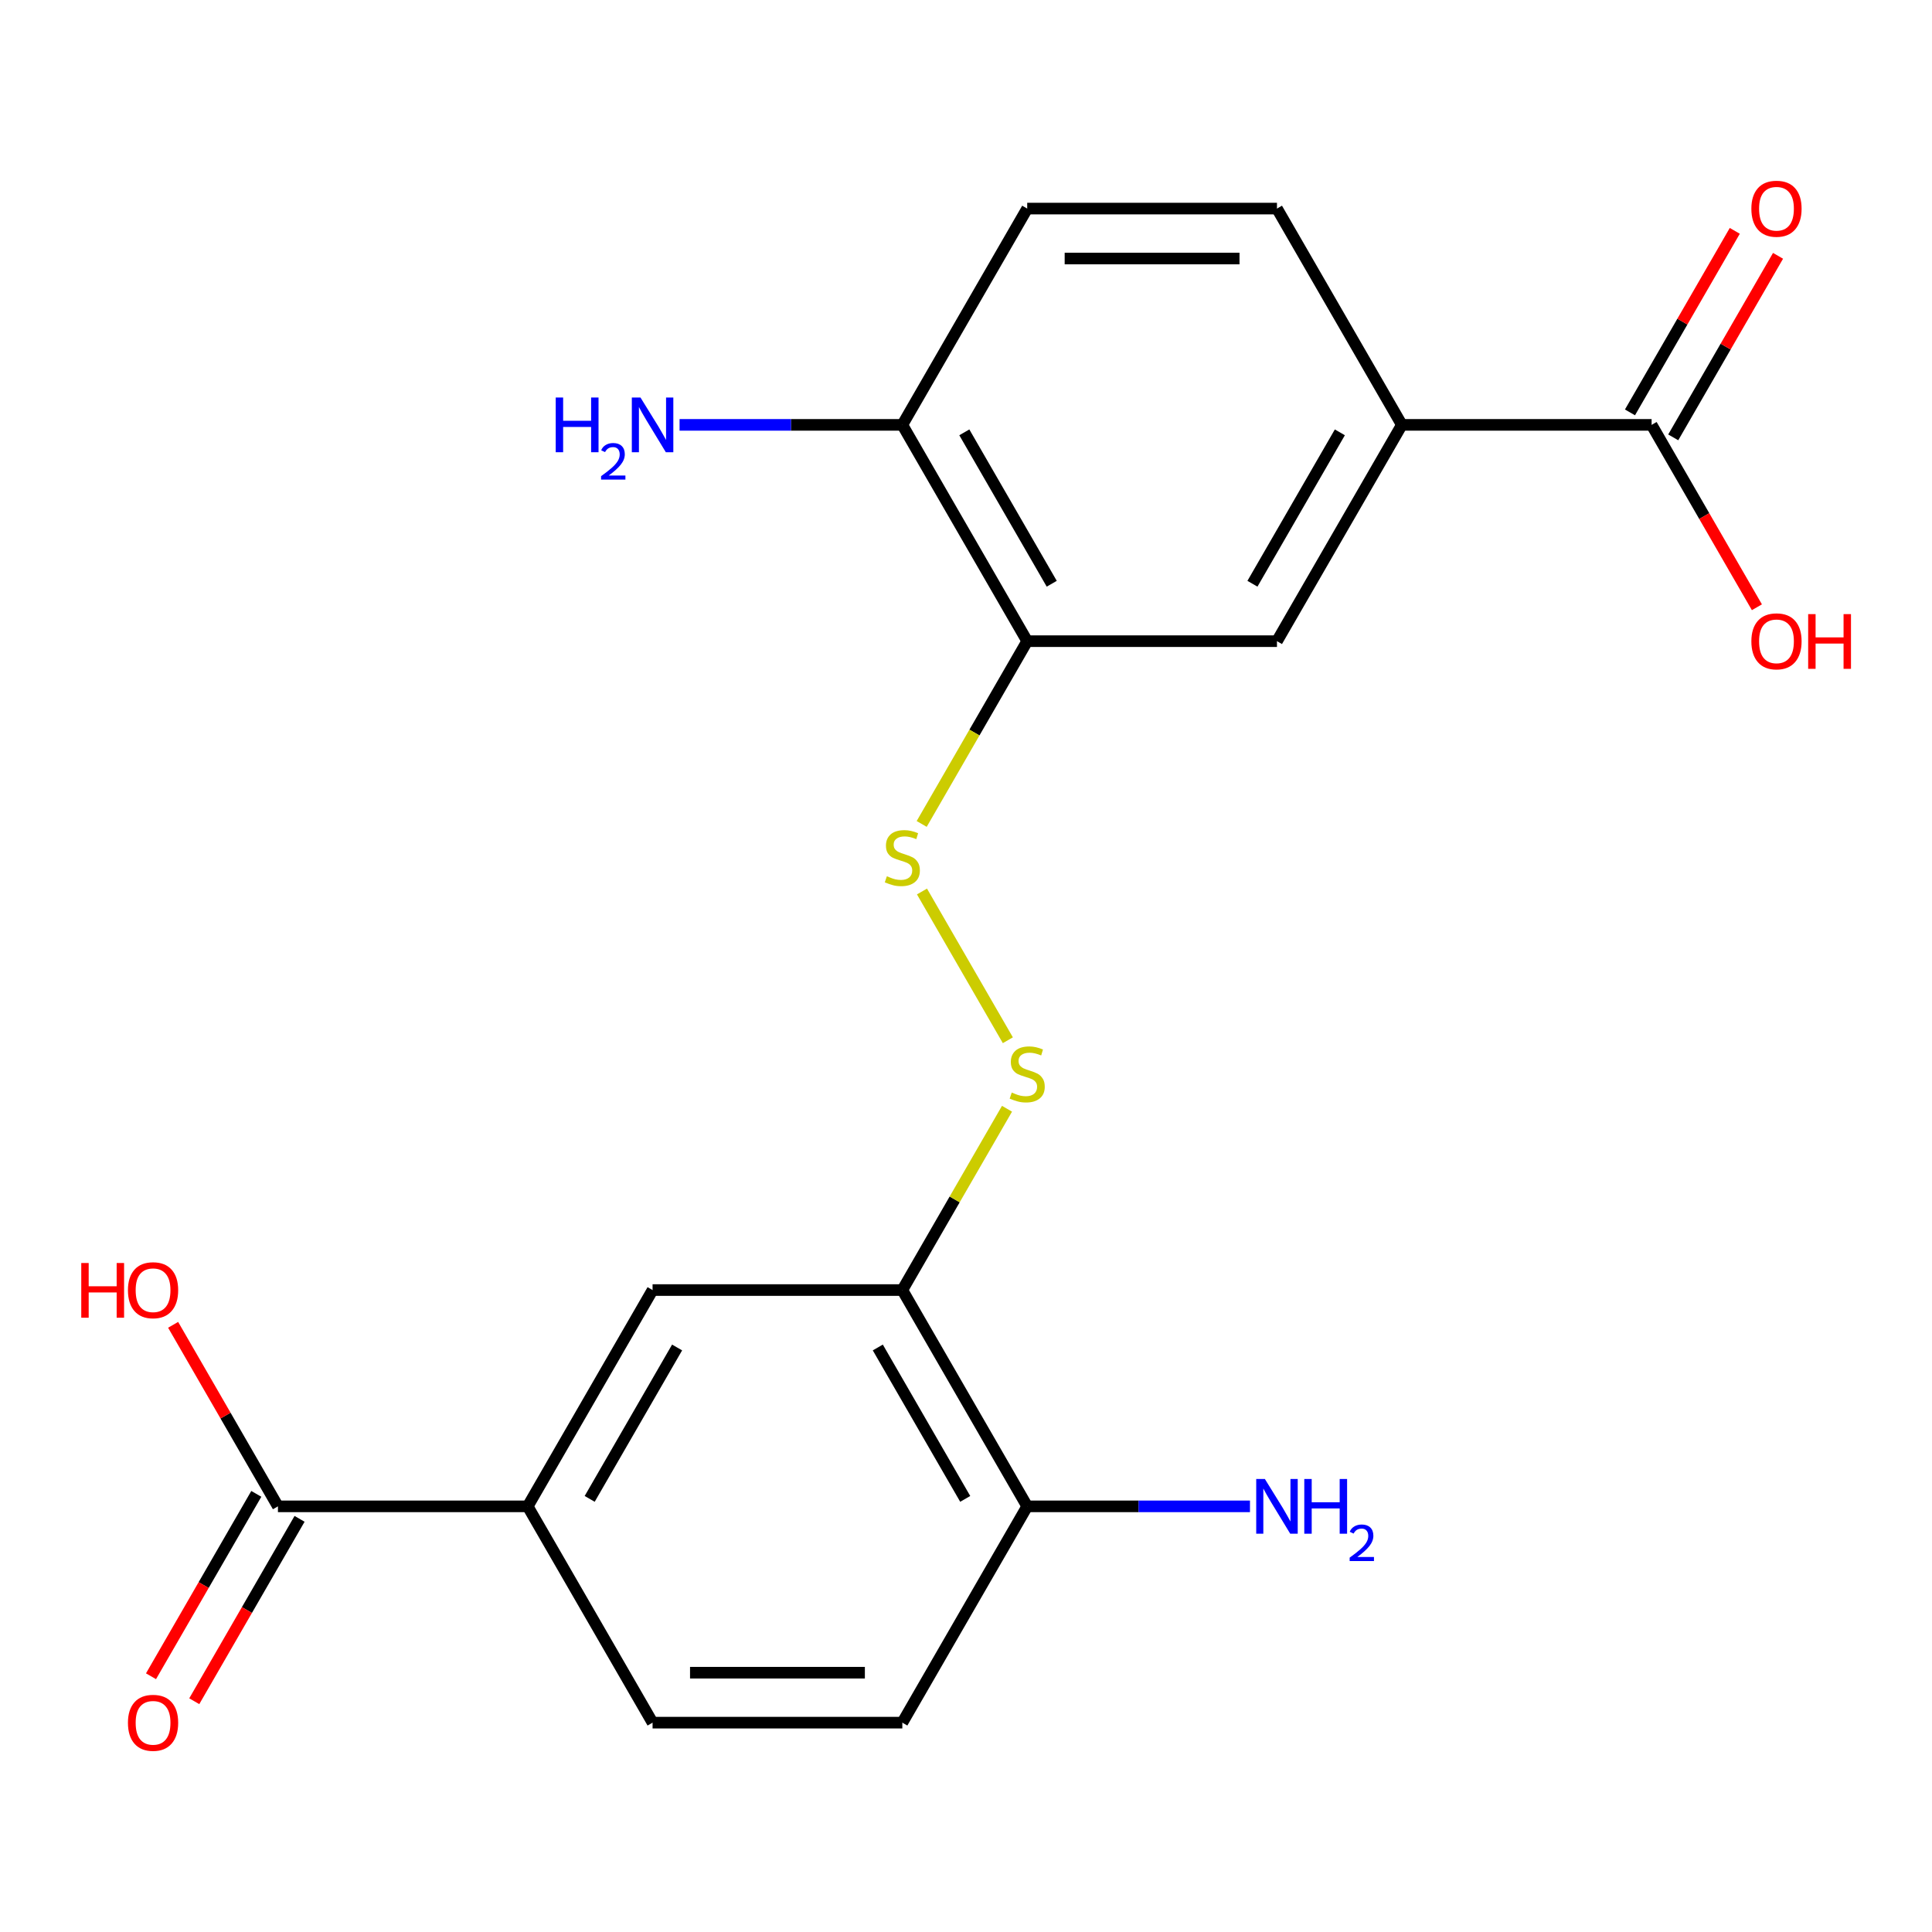 <?xml version='1.0' encoding='iso-8859-1'?>
<svg version='1.1' baseProfile='full'
              xmlns='http://www.w3.org/2000/svg'
                      xmlns:rdkit='http://www.rdkit.org/xml'
                      xmlns:xlink='http://www.w3.org/1999/xlink'
                  xml:space='preserve'
width='1000px' height='1000px' viewBox='0 0 1000 1000'>
<!-- END OF HEADER -->
<rect style='opacity:1.0;fill:#FFFFFF;stroke:none' width='1000' height='1000' x='0' y='0'> </rect>
<path class='bond-4' d='M 531.682,331.868 L 504.373,379.169' style='fill:none;fill-rule:evenodd;stroke:#000000;stroke-width:6px;stroke-linecap:butt;stroke-linejoin:miter;stroke-opacity:1' />
<path class='bond-4' d='M 504.373,379.169 L 477.063,426.471' style='fill:none;fill-rule:evenodd;stroke:#CCCC00;stroke-width:6px;stroke-linecap:butt;stroke-linejoin:miter;stroke-opacity:1' />
<path class='bond-8' d='M 531.682,331.868 L 660.957,331.868' style='fill:none;fill-rule:evenodd;stroke:#000000;stroke-width:6px;stroke-linecap:butt;stroke-linejoin:miter;stroke-opacity:1' />
<path class='bond-9' d='M 531.682,331.868 L 467.045,219.913' style='fill:none;fill-rule:evenodd;stroke:#000000;stroke-width:6px;stroke-linecap:butt;stroke-linejoin:miter;stroke-opacity:1' />
<path class='bond-9' d='M 544.378,302.147 L 499.132,223.779' style='fill:none;fill-rule:evenodd;stroke:#000000;stroke-width:6px;stroke-linecap:butt;stroke-linejoin:miter;stroke-opacity:1' />
<path class='bond-0' d='M 467.045,667.732 L 494.135,620.811' style='fill:none;fill-rule:evenodd;stroke:#000000;stroke-width:6px;stroke-linecap:butt;stroke-linejoin:miter;stroke-opacity:1' />
<path class='bond-0' d='M 494.135,620.811 L 521.226,573.889' style='fill:none;fill-rule:evenodd;stroke:#CCCC00;stroke-width:6px;stroke-linecap:butt;stroke-linejoin:miter;stroke-opacity:1' />
<path class='bond-7' d='M 467.045,667.732 L 337.771,667.732' style='fill:none;fill-rule:evenodd;stroke:#000000;stroke-width:6px;stroke-linecap:butt;stroke-linejoin:miter;stroke-opacity:1' />
<path class='bond-10' d='M 467.045,667.732 L 531.682,779.687' style='fill:none;fill-rule:evenodd;stroke:#000000;stroke-width:6px;stroke-linecap:butt;stroke-linejoin:miter;stroke-opacity:1' />
<path class='bond-10' d='M 454.35,697.453 L 499.596,775.821' style='fill:none;fill-rule:evenodd;stroke:#000000;stroke-width:6px;stroke-linecap:butt;stroke-linejoin:miter;stroke-opacity:1' />
<path class='bond-1' d='M 854.868,219.913 L 725.594,219.913' style='fill:none;fill-rule:evenodd;stroke:#000000;stroke-width:6px;stroke-linecap:butt;stroke-linejoin:miter;stroke-opacity:1' />
<path class='bond-11' d='M 866.063,226.377 L 893.188,179.396' style='fill:none;fill-rule:evenodd;stroke:#000000;stroke-width:6px;stroke-linecap:butt;stroke-linejoin:miter;stroke-opacity:1' />
<path class='bond-11' d='M 893.188,179.396 L 920.313,132.414' style='fill:none;fill-rule:evenodd;stroke:#FF0000;stroke-width:6px;stroke-linecap:butt;stroke-linejoin:miter;stroke-opacity:1' />
<path class='bond-11' d='M 843.672,213.45 L 870.797,166.468' style='fill:none;fill-rule:evenodd;stroke:#000000;stroke-width:6px;stroke-linecap:butt;stroke-linejoin:miter;stroke-opacity:1' />
<path class='bond-11' d='M 870.797,166.468 L 897.922,119.487' style='fill:none;fill-rule:evenodd;stroke:#FF0000;stroke-width:6px;stroke-linecap:butt;stroke-linejoin:miter;stroke-opacity:1' />
<path class='bond-18' d='M 854.868,219.913 L 882.12,267.115' style='fill:none;fill-rule:evenodd;stroke:#000000;stroke-width:6px;stroke-linecap:butt;stroke-linejoin:miter;stroke-opacity:1' />
<path class='bond-18' d='M 882.12,267.115 L 909.371,314.316' style='fill:none;fill-rule:evenodd;stroke:#FF0000;stroke-width:6px;stroke-linecap:butt;stroke-linejoin:miter;stroke-opacity:1' />
<path class='bond-2' d='M 143.86,779.687 L 273.134,779.687' style='fill:none;fill-rule:evenodd;stroke:#000000;stroke-width:6px;stroke-linecap:butt;stroke-linejoin:miter;stroke-opacity:1' />
<path class='bond-12' d='M 132.664,773.223 L 105.413,820.425' style='fill:none;fill-rule:evenodd;stroke:#000000;stroke-width:6px;stroke-linecap:butt;stroke-linejoin:miter;stroke-opacity:1' />
<path class='bond-12' d='M 105.413,820.425 L 78.161,867.626' style='fill:none;fill-rule:evenodd;stroke:#FF0000;stroke-width:6px;stroke-linecap:butt;stroke-linejoin:miter;stroke-opacity:1' />
<path class='bond-12' d='M 155.055,786.151 L 127.804,833.352' style='fill:none;fill-rule:evenodd;stroke:#000000;stroke-width:6px;stroke-linecap:butt;stroke-linejoin:miter;stroke-opacity:1' />
<path class='bond-12' d='M 127.804,833.352 L 100.552,880.553' style='fill:none;fill-rule:evenodd;stroke:#FF0000;stroke-width:6px;stroke-linecap:butt;stroke-linejoin:miter;stroke-opacity:1' />
<path class='bond-17' d='M 143.86,779.687 L 116.735,732.705' style='fill:none;fill-rule:evenodd;stroke:#000000;stroke-width:6px;stroke-linecap:butt;stroke-linejoin:miter;stroke-opacity:1' />
<path class='bond-17' d='M 116.735,732.705 L 89.61,685.724' style='fill:none;fill-rule:evenodd;stroke:#FF0000;stroke-width:6px;stroke-linecap:butt;stroke-linejoin:miter;stroke-opacity:1' />
<path class='bond-3' d='M 521.664,538.426 L 477.213,461.434' style='fill:none;fill-rule:evenodd;stroke:#CCCC00;stroke-width:6px;stroke-linecap:butt;stroke-linejoin:miter;stroke-opacity:1' />
<path class='bond-5' d='M 725.594,219.913 L 660.957,331.868' style='fill:none;fill-rule:evenodd;stroke:#000000;stroke-width:6px;stroke-linecap:butt;stroke-linejoin:miter;stroke-opacity:1' />
<path class='bond-5' d='M 693.507,223.779 L 648.261,302.147' style='fill:none;fill-rule:evenodd;stroke:#000000;stroke-width:6px;stroke-linecap:butt;stroke-linejoin:miter;stroke-opacity:1' />
<path class='bond-21' d='M 725.594,219.913 L 660.957,107.959' style='fill:none;fill-rule:evenodd;stroke:#000000;stroke-width:6px;stroke-linecap:butt;stroke-linejoin:miter;stroke-opacity:1' />
<path class='bond-6' d='M 273.134,779.687 L 337.771,667.732' style='fill:none;fill-rule:evenodd;stroke:#000000;stroke-width:6px;stroke-linecap:butt;stroke-linejoin:miter;stroke-opacity:1' />
<path class='bond-6' d='M 305.221,775.821 L 350.467,697.453' style='fill:none;fill-rule:evenodd;stroke:#000000;stroke-width:6px;stroke-linecap:butt;stroke-linejoin:miter;stroke-opacity:1' />
<path class='bond-22' d='M 273.134,779.687 L 337.771,891.642' style='fill:none;fill-rule:evenodd;stroke:#000000;stroke-width:6px;stroke-linecap:butt;stroke-linejoin:miter;stroke-opacity:1' />
<path class='bond-16' d='M 467.045,219.913 L 531.682,107.959' style='fill:none;fill-rule:evenodd;stroke:#000000;stroke-width:6px;stroke-linecap:butt;stroke-linejoin:miter;stroke-opacity:1' />
<path class='bond-20' d='M 467.045,219.913 L 409.394,219.913' style='fill:none;fill-rule:evenodd;stroke:#000000;stroke-width:6px;stroke-linecap:butt;stroke-linejoin:miter;stroke-opacity:1' />
<path class='bond-20' d='M 409.394,219.913 L 351.743,219.913' style='fill:none;fill-rule:evenodd;stroke:#0000FF;stroke-width:6px;stroke-linecap:butt;stroke-linejoin:miter;stroke-opacity:1' />
<path class='bond-15' d='M 531.682,779.687 L 467.045,891.642' style='fill:none;fill-rule:evenodd;stroke:#000000;stroke-width:6px;stroke-linecap:butt;stroke-linejoin:miter;stroke-opacity:1' />
<path class='bond-19' d='M 531.682,779.687 L 589.334,779.687' style='fill:none;fill-rule:evenodd;stroke:#000000;stroke-width:6px;stroke-linecap:butt;stroke-linejoin:miter;stroke-opacity:1' />
<path class='bond-19' d='M 589.334,779.687 L 646.985,779.687' style='fill:none;fill-rule:evenodd;stroke:#0000FF;stroke-width:6px;stroke-linecap:butt;stroke-linejoin:miter;stroke-opacity:1' />
<path class='bond-13' d='M 337.771,891.642 L 467.045,891.642' style='fill:none;fill-rule:evenodd;stroke:#000000;stroke-width:6px;stroke-linecap:butt;stroke-linejoin:miter;stroke-opacity:1' />
<path class='bond-13' d='M 357.162,865.787 L 447.654,865.787' style='fill:none;fill-rule:evenodd;stroke:#000000;stroke-width:6px;stroke-linecap:butt;stroke-linejoin:miter;stroke-opacity:1' />
<path class='bond-14' d='M 660.957,107.959 L 531.682,107.959' style='fill:none;fill-rule:evenodd;stroke:#000000;stroke-width:6px;stroke-linecap:butt;stroke-linejoin:miter;stroke-opacity:1' />
<path class='bond-14' d='M 641.565,133.813 L 551.074,133.813' style='fill:none;fill-rule:evenodd;stroke:#000000;stroke-width:6px;stroke-linecap:butt;stroke-linejoin:miter;stroke-opacity:1' />
<path  class='atom-4' d='M 523.682 565.497
Q 524.002 565.617, 525.322 566.177
Q 526.642 566.737, 528.082 567.097
Q 529.562 567.417, 531.002 567.417
Q 533.682 567.417, 535.242 566.137
Q 536.802 564.817, 536.802 562.537
Q 536.802 560.977, 536.002 560.017
Q 535.242 559.057, 534.042 558.537
Q 532.842 558.017, 530.842 557.417
Q 528.322 556.657, 526.802 555.937
Q 525.322 555.217, 524.242 553.697
Q 523.202 552.177, 523.202 549.617
Q 523.202 546.057, 525.602 543.857
Q 528.042 541.657, 532.842 541.657
Q 536.122 541.657, 539.842 543.217
L 538.922 546.297
Q 535.522 544.897, 532.962 544.897
Q 530.202 544.897, 528.682 546.057
Q 527.162 547.177, 527.202 549.137
Q 527.202 550.657, 527.962 551.577
Q 528.762 552.497, 529.882 553.017
Q 531.042 553.537, 532.962 554.137
Q 535.522 554.937, 537.042 555.737
Q 538.562 556.537, 539.642 558.177
Q 540.762 559.777, 540.762 562.537
Q 540.762 566.457, 538.122 568.577
Q 535.522 570.657, 531.162 570.657
Q 528.642 570.657, 526.722 570.097
Q 524.842 569.577, 522.602 568.657
L 523.682 565.497
' fill='#CCCC00'/>
<path  class='atom-5' d='M 459.045 453.543
Q 459.365 453.663, 460.685 454.223
Q 462.005 454.783, 463.445 455.143
Q 464.925 455.463, 466.365 455.463
Q 469.045 455.463, 470.605 454.183
Q 472.165 452.863, 472.165 450.583
Q 472.165 449.023, 471.365 448.063
Q 470.605 447.103, 469.405 446.583
Q 468.205 446.063, 466.205 445.463
Q 463.685 444.703, 462.165 443.983
Q 460.685 443.263, 459.605 441.743
Q 458.565 440.223, 458.565 437.663
Q 458.565 434.103, 460.965 431.903
Q 463.405 429.703, 468.205 429.703
Q 471.485 429.703, 475.205 431.263
L 474.285 434.343
Q 470.885 432.943, 468.325 432.943
Q 465.565 432.943, 464.045 434.103
Q 462.525 435.223, 462.565 437.183
Q 462.565 438.703, 463.325 439.623
Q 464.125 440.543, 465.245 441.063
Q 466.405 441.583, 468.325 442.183
Q 470.885 442.983, 472.405 443.783
Q 473.925 444.583, 475.005 446.223
Q 476.125 447.823, 476.125 450.583
Q 476.125 454.503, 473.485 456.623
Q 470.885 458.703, 466.525 458.703
Q 464.005 458.703, 462.085 458.143
Q 460.205 457.623, 457.965 456.703
L 459.045 453.543
' fill='#CCCC00'/>
<path  class='atom-12' d='M 906.505 108.039
Q 906.505 101.239, 909.865 97.439
Q 913.225 93.638, 919.505 93.638
Q 925.785 93.638, 929.145 97.439
Q 932.505 101.239, 932.505 108.039
Q 932.505 114.919, 929.105 118.839
Q 925.705 122.719, 919.505 122.719
Q 913.265 122.719, 909.865 118.839
Q 906.505 114.959, 906.505 108.039
M 919.505 119.519
Q 923.825 119.519, 926.145 116.639
Q 928.505 113.719, 928.505 108.039
Q 928.505 102.479, 926.145 99.678
Q 923.825 96.838, 919.505 96.838
Q 915.185 96.838, 912.825 99.638
Q 910.505 102.439, 910.505 108.039
Q 910.505 113.759, 912.825 116.639
Q 915.185 119.519, 919.505 119.519
' fill='#FF0000'/>
<path  class='atom-13' d='M 66.223 891.722
Q 66.223 884.922, 69.583 881.122
Q 72.943 877.322, 79.223 877.322
Q 85.503 877.322, 88.863 881.122
Q 92.223 884.922, 92.223 891.722
Q 92.223 898.602, 88.823 902.522
Q 85.423 906.402, 79.223 906.402
Q 72.983 906.402, 69.583 902.522
Q 66.223 898.642, 66.223 891.722
M 79.223 903.202
Q 83.543 903.202, 85.863 900.322
Q 88.223 897.402, 88.223 891.722
Q 88.223 886.162, 85.863 883.362
Q 83.543 880.522, 79.223 880.522
Q 74.903 880.522, 72.543 883.322
Q 70.223 886.122, 70.223 891.722
Q 70.223 897.442, 72.543 900.322
Q 74.903 903.202, 79.223 903.202
' fill='#FF0000'/>
<path  class='atom-18' d='M 42.063 653.732
L 45.903 653.732
L 45.903 665.772
L 60.383 665.772
L 60.383 653.732
L 64.223 653.732
L 64.223 682.052
L 60.383 682.052
L 60.383 668.972
L 45.903 668.972
L 45.903 682.052
L 42.063 682.052
L 42.063 653.732
' fill='#FF0000'/>
<path  class='atom-18' d='M 66.223 667.812
Q 66.223 661.012, 69.583 657.212
Q 72.943 653.412, 79.223 653.412
Q 85.503 653.412, 88.863 657.212
Q 92.223 661.012, 92.223 667.812
Q 92.223 674.692, 88.823 678.612
Q 85.423 682.492, 79.223 682.492
Q 72.983 682.492, 69.583 678.612
Q 66.223 674.732, 66.223 667.812
M 79.223 679.292
Q 83.543 679.292, 85.863 676.412
Q 88.223 673.492, 88.223 667.812
Q 88.223 662.252, 85.863 659.452
Q 83.543 656.612, 79.223 656.612
Q 74.903 656.612, 72.543 659.412
Q 70.223 662.212, 70.223 667.812
Q 70.223 673.532, 72.543 676.412
Q 74.903 679.292, 79.223 679.292
' fill='#FF0000'/>
<path  class='atom-19' d='M 906.505 331.948
Q 906.505 325.148, 909.865 321.348
Q 913.225 317.548, 919.505 317.548
Q 925.785 317.548, 929.145 321.348
Q 932.505 325.148, 932.505 331.948
Q 932.505 338.828, 929.105 342.748
Q 925.705 346.628, 919.505 346.628
Q 913.265 346.628, 909.865 342.748
Q 906.505 338.868, 906.505 331.948
M 919.505 343.428
Q 923.825 343.428, 926.145 340.548
Q 928.505 337.628, 928.505 331.948
Q 928.505 326.388, 926.145 323.588
Q 923.825 320.748, 919.505 320.748
Q 915.185 320.748, 912.825 323.548
Q 910.505 326.348, 910.505 331.948
Q 910.505 337.668, 912.825 340.548
Q 915.185 343.428, 919.505 343.428
' fill='#FF0000'/>
<path  class='atom-19' d='M 935.905 317.868
L 939.745 317.868
L 939.745 329.908
L 954.225 329.908
L 954.225 317.868
L 958.065 317.868
L 958.065 346.188
L 954.225 346.188
L 954.225 333.108
L 939.745 333.108
L 939.745 346.188
L 935.905 346.188
L 935.905 317.868
' fill='#FF0000'/>
<path  class='atom-20' d='M 654.697 765.527
L 663.977 780.527
Q 664.897 782.007, 666.377 784.687
Q 667.857 787.367, 667.937 787.527
L 667.937 765.527
L 671.697 765.527
L 671.697 793.847
L 667.817 793.847
L 657.857 777.447
Q 656.697 775.527, 655.457 773.327
Q 654.257 771.127, 653.897 770.447
L 653.897 793.847
L 650.217 793.847
L 650.217 765.527
L 654.697 765.527
' fill='#0000FF'/>
<path  class='atom-20' d='M 675.097 765.527
L 678.937 765.527
L 678.937 777.567
L 693.417 777.567
L 693.417 765.527
L 697.257 765.527
L 697.257 793.847
L 693.417 793.847
L 693.417 780.767
L 678.937 780.767
L 678.937 793.847
L 675.097 793.847
L 675.097 765.527
' fill='#0000FF'/>
<path  class='atom-20' d='M 698.629 792.853
Q 699.316 791.084, 700.953 790.108
Q 702.589 789.104, 704.86 789.104
Q 707.685 789.104, 709.269 790.636
Q 710.853 792.167, 710.853 794.886
Q 710.853 797.658, 708.793 800.245
Q 706.761 802.832, 702.537 805.895
L 711.169 805.895
L 711.169 808.007
L 698.577 808.007
L 698.577 806.238
Q 702.061 803.756, 704.121 801.908
Q 706.206 800.06, 707.209 798.397
Q 708.213 796.734, 708.213 795.018
Q 708.213 793.223, 707.315 792.22
Q 706.417 791.216, 704.86 791.216
Q 703.355 791.216, 702.352 791.824
Q 701.349 792.431, 700.636 793.777
L 698.629 792.853
' fill='#0000FF'/>
<path  class='atom-21' d='M 287.638 205.753
L 291.478 205.753
L 291.478 217.793
L 305.958 217.793
L 305.958 205.753
L 309.798 205.753
L 309.798 234.073
L 305.958 234.073
L 305.958 220.993
L 291.478 220.993
L 291.478 234.073
L 287.638 234.073
L 287.638 205.753
' fill='#0000FF'/>
<path  class='atom-21' d='M 311.171 233.08
Q 311.858 231.311, 313.494 230.334
Q 315.131 229.331, 317.402 229.331
Q 320.226 229.331, 321.81 230.862
Q 323.394 232.393, 323.394 235.112
Q 323.394 237.884, 321.335 240.472
Q 319.302 243.059, 315.078 246.121
L 323.711 246.121
L 323.711 248.233
L 311.118 248.233
L 311.118 246.464
Q 314.603 243.983, 316.662 242.135
Q 318.748 240.287, 319.751 238.624
Q 320.754 236.96, 320.754 235.244
Q 320.754 233.449, 319.857 232.446
Q 318.959 231.443, 317.402 231.443
Q 315.897 231.443, 314.894 232.05
Q 313.89 232.657, 313.178 234.004
L 311.171 233.08
' fill='#0000FF'/>
<path  class='atom-21' d='M 331.511 205.753
L 340.791 220.753
Q 341.711 222.233, 343.191 224.913
Q 344.671 227.593, 344.751 227.753
L 344.751 205.753
L 348.511 205.753
L 348.511 234.073
L 344.631 234.073
L 334.671 217.673
Q 333.511 215.753, 332.271 213.553
Q 331.071 211.353, 330.711 210.673
L 330.711 234.073
L 327.031 234.073
L 327.031 205.753
L 331.511 205.753
' fill='#0000FF'/>
</svg>
